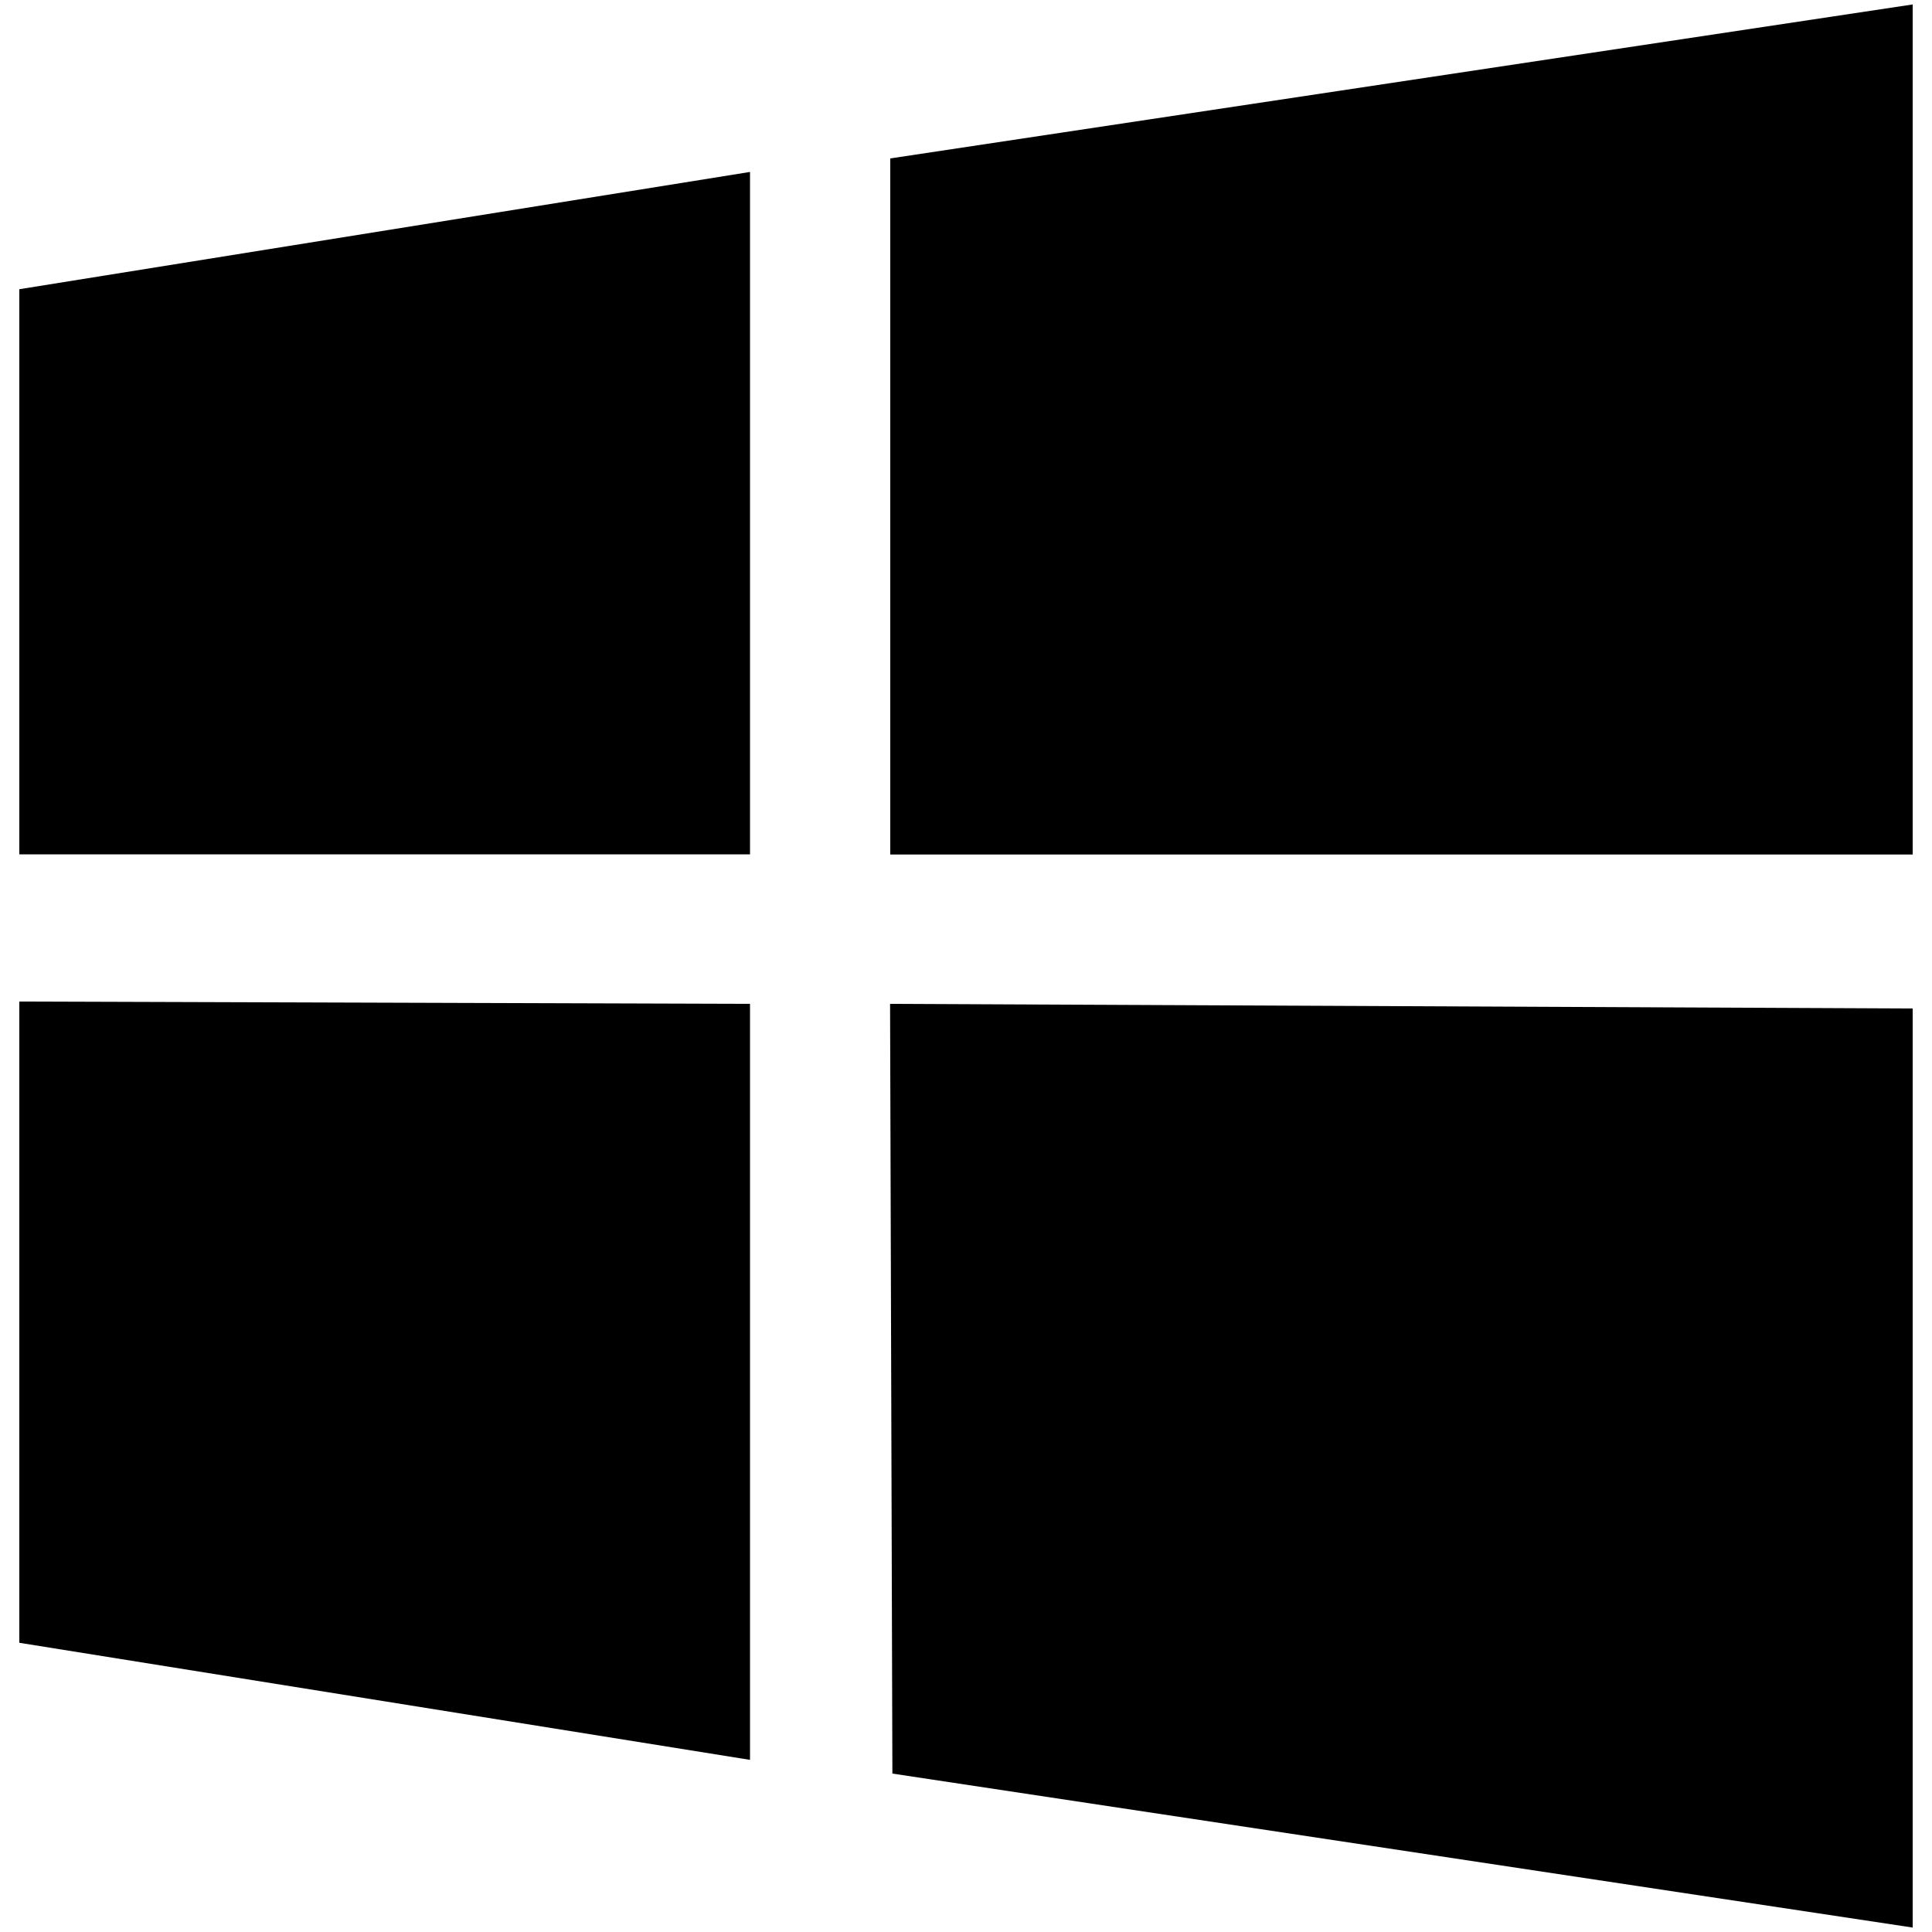 <?xml version="1.0" encoding="utf-8"?>
<!-- Svg Vector Icons : http://www.onlinewebfonts.com/icon -->
<!DOCTYPE svg PUBLIC "-//W3C//DTD SVG 1.1//EN" "http://www.w3.org/Graphics/SVG/1.1/DTD/svg11.dtd">
<svg version="1.1" xmlns="http://www.w3.org/2000/svg" xmlns:xlink="http://www.w3.org/1999/xlink" x="0px" y="0px" viewBox="0 0 1000 1000" enable-background="new 0 0 1000 1000" xml:space="preserve">
<g><path d="M461.9,918l-1.2-398.4L990,522v475.7L461.9,918z M460.8,82L990,2.3v440H460.8V82L460.8,82z M10,518.4l378.2,1.2v391.3L10,850.3V518.4L10,518.4z M10,442.3V149.7l378.2-60.7v353.2H10L10,442.3z"/></g>
</svg>